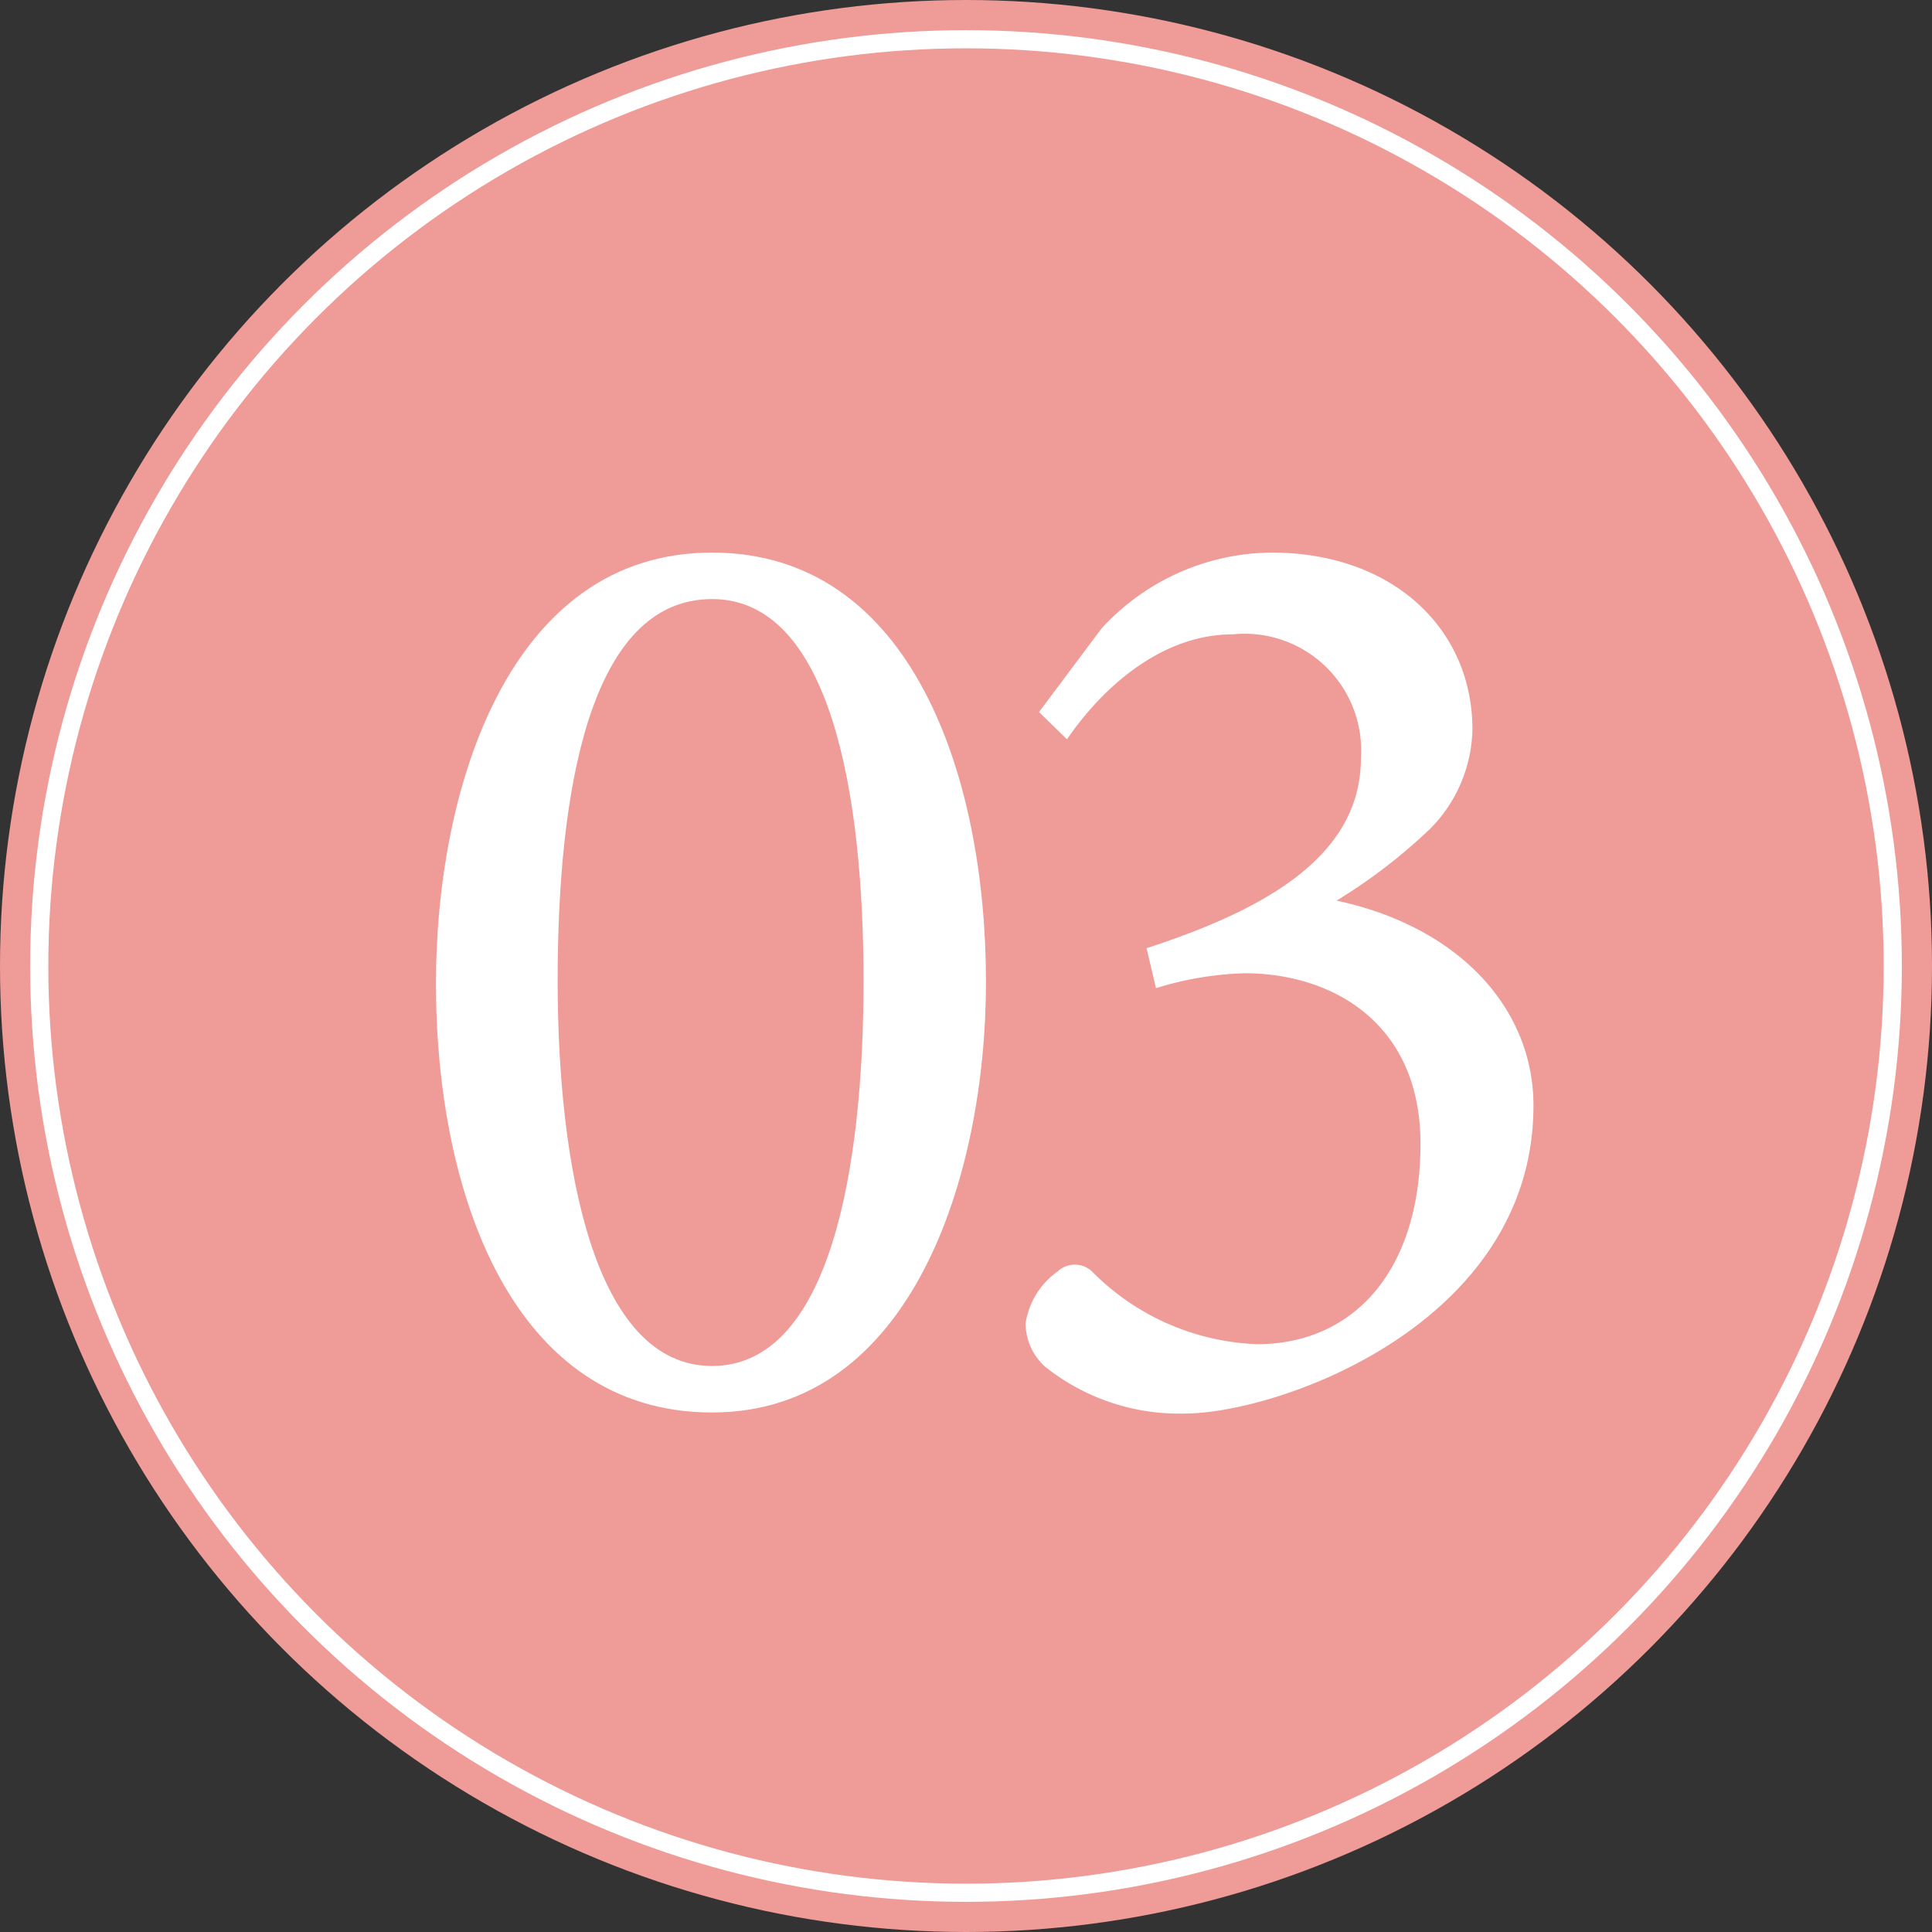 <svg xmlns="http://www.w3.org/2000/svg" viewBox="0 0 53.18 53.18"><rect x="0" y="0" width="53.18" height="53.18" fill="#333333" stroke="none"/><defs><style>.cls-1,.cls-2{fill:#ef9b97;}.cls-2{stroke:#fff;stroke-miterlimit:10;stroke-width:0.5px;}.cls-3{fill:#fff;}</style></defs><g id="レイヤー_2" data-name="レイヤー 2"><g id="レイヤー_5" data-name="レイヤー 5"><circle class="cls-1" cx="26.59" cy="26.59" r="26.59"/><circle class="cls-2" cx="26.59" cy="26.59" r="25.51"/><path class="cls-3" d="M19.6,15.21c5.49,0,7.54,6.15,7.54,11.82,0,5.34-2.05,11.85-7.54,11.85S12,32.85,12,27.07C12,21.72,14,15.21,19.6,15.21Zm0,1.28c-3.4,0-4.25,5.38-4.25,10.5s1,10.61,4.25,10.61S23.77,32.15,23.77,27,22.86,16.49,19.6,16.49Z"/><path class="cls-3" d="M28.6,19.6l1.72-2.3A6.41,6.41,0,0,1,35,15.21c3.33,0,5.53,2.09,5.53,4.87a4,4,0,0,1-1.14,2.71,15.05,15.05,0,0,1-2.6,2c3.41.73,5.42,3,5.42,5.64,0,6-7,8.48-9.62,8.48a5.92,5.92,0,0,1-3.81-1.28,1.61,1.61,0,0,1-.55-1.2A2.14,2.14,0,0,1,29.11,35a.69.69,0,0,1,.95,0A6.74,6.74,0,0,0,34.6,37c2.64,0,4.5-2,4.5-5.52,0-3.37-2.49-4.69-4.83-4.69a9,9,0,0,0-2.45.41l-.26-1.1c3.26-1.06,5.9-2.53,5.9-5.23a3.21,3.21,0,0,0-3.52-3.41c-2,0-3.62,1.5-4.57,2.89Z"/></g></g></svg>